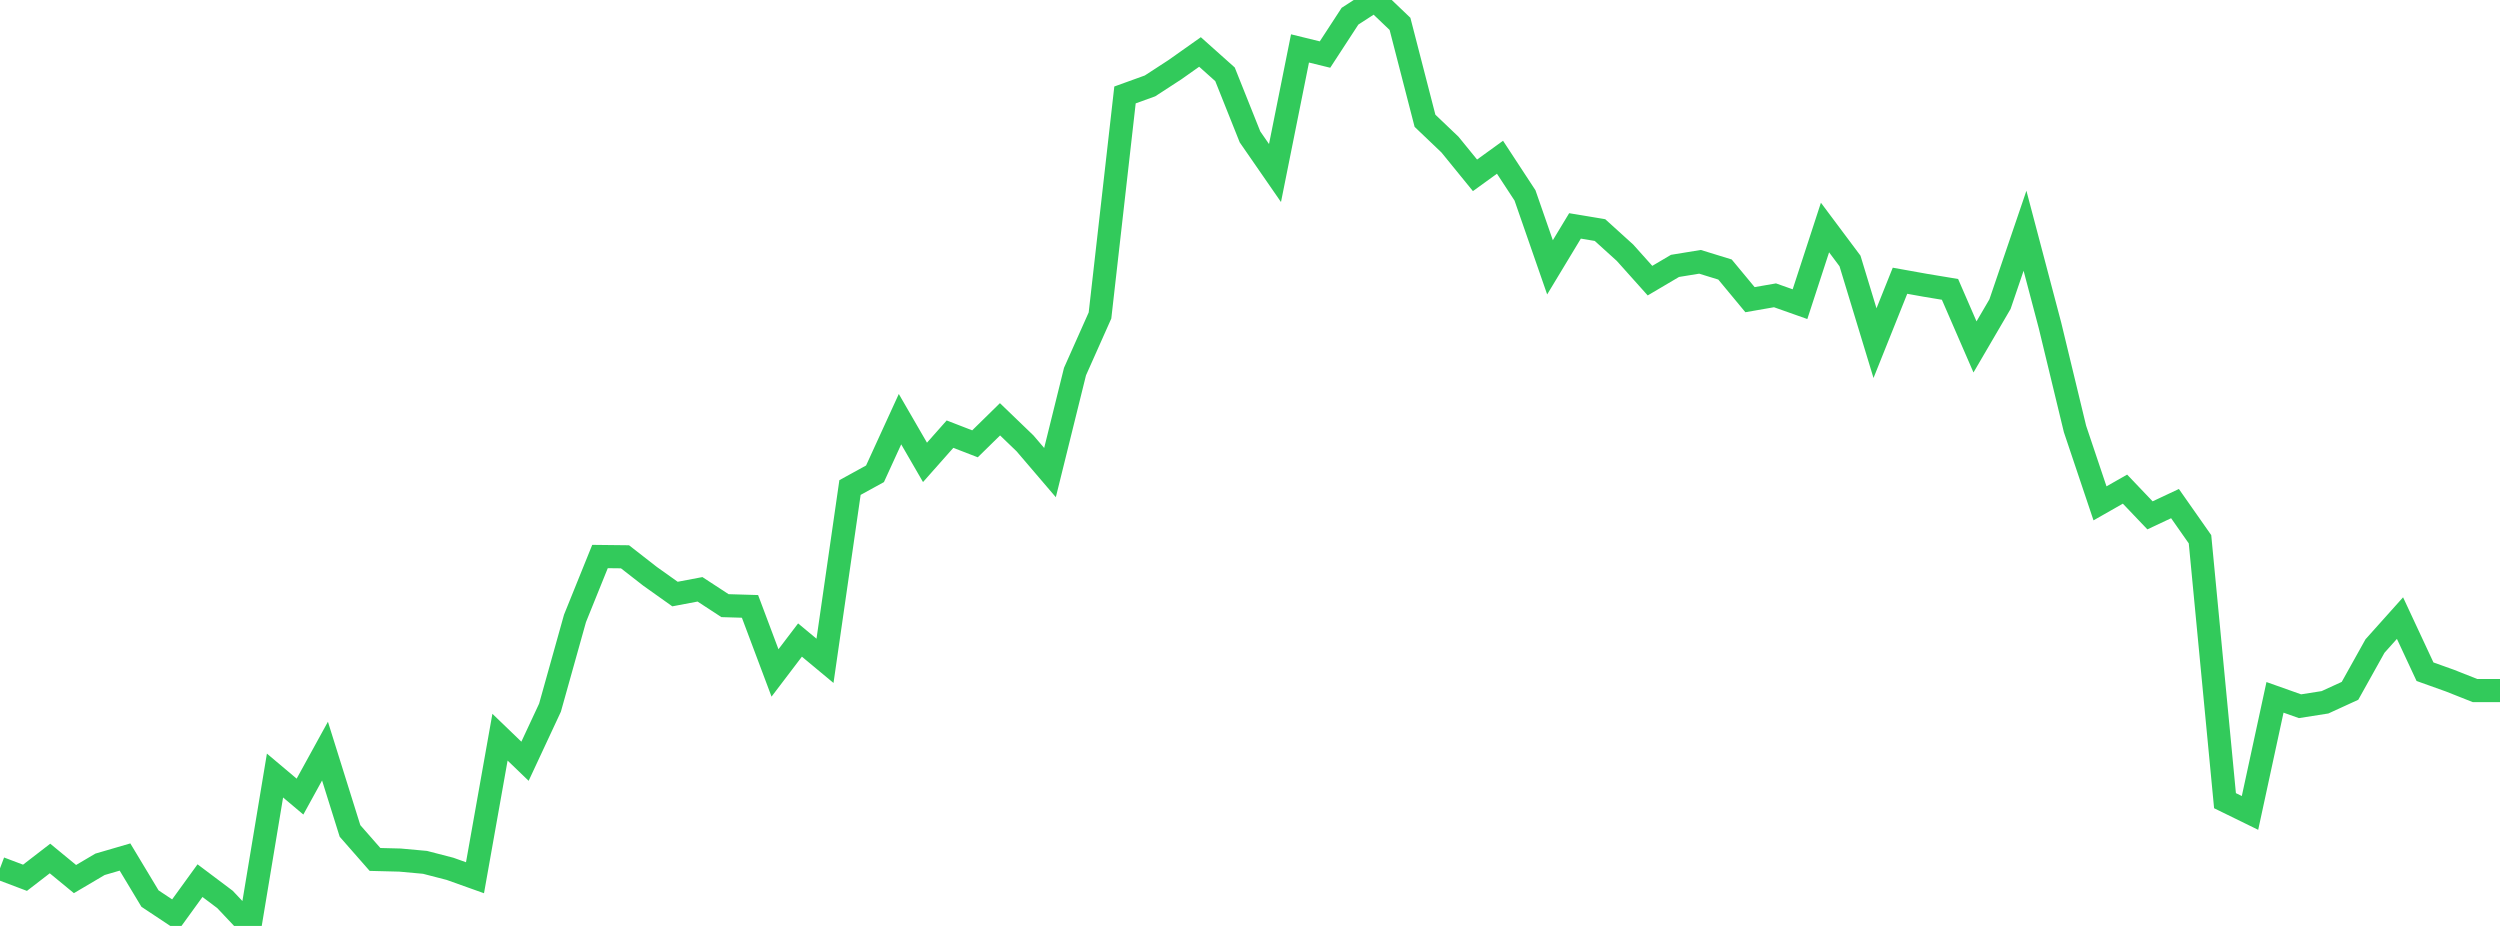 <?xml version="1.0" standalone="no"?>
<!DOCTYPE svg PUBLIC "-//W3C//DTD SVG 1.1//EN" "http://www.w3.org/Graphics/SVG/1.1/DTD/svg11.dtd">

<svg width="135" height="50" viewBox="0 0 135 50" preserveAspectRatio="none" 
  xmlns="http://www.w3.org/2000/svg"
  xmlns:xlink="http://www.w3.org/1999/xlink">


<polyline points="0.0, 46.89 1.35, 47.4 2.7, 46.359 4.05, 47.47 5.4, 46.673 6.75, 46.279 8.1, 48.523 9.45, 49.419 10.8, 47.555 12.15, 48.57 13.5, 50.0 14.85, 41.879 16.2, 43.016 17.55, 40.559 18.9, 44.87 20.25, 46.41 21.6, 46.444 22.95, 46.567 24.3, 46.916 25.65, 47.398 27.0, 39.808 28.35, 41.108 29.7, 38.214 31.05, 33.393 32.4, 30.052 33.75, 30.067 35.1, 31.119 36.45, 32.079 37.8, 31.823 39.15, 32.705 40.5, 32.745 41.85, 36.339 43.2, 34.562 44.55, 35.685 45.9, 26.327 47.25, 25.585 48.6, 22.635 49.95, 24.968 51.3, 23.444 52.65, 23.966 54.0, 22.642 55.35, 23.941 56.7, 25.52 58.05, 20.065 59.4, 17.035 60.75, 5.127 62.1, 4.639 63.45, 3.761 64.8, 2.806 66.15, 4.012 67.5, 7.392 68.85, 9.344 70.2, 2.615 71.55, 2.946 72.9, 0.875 74.25, 0.0 75.6, 1.289 76.95, 6.522 78.3, 7.81 79.65, 9.468 81.0, 8.491 82.35, 10.552 83.7, 14.436 85.05, 12.199 86.4, 12.424 87.75, 13.647 89.1, 15.155 90.45, 14.358 91.8, 14.138 93.15, 14.554 94.5, 16.182 95.85, 15.947 97.2, 16.425 98.55, 12.286 99.9, 14.092 101.25, 18.53 102.6, 15.16 103.95, 15.402 105.3, 15.626 106.65, 18.734 108.0, 16.423 109.35, 12.461 110.7, 17.574 112.05, 23.163 113.4, 27.181 114.75, 26.413 116.1, 27.829 117.45, 27.194 118.8, 29.12 120.15, 43.237 121.5, 43.898 122.85, 37.657 124.2, 38.136 125.55, 37.924 126.9, 37.305 128.25, 34.885 129.6, 33.377 130.95, 36.272 132.3, 36.755 133.65, 37.29 135.0, 37.29" fill="none" stroke="#32ca5b" stroke-width="1.25"/>

</svg>